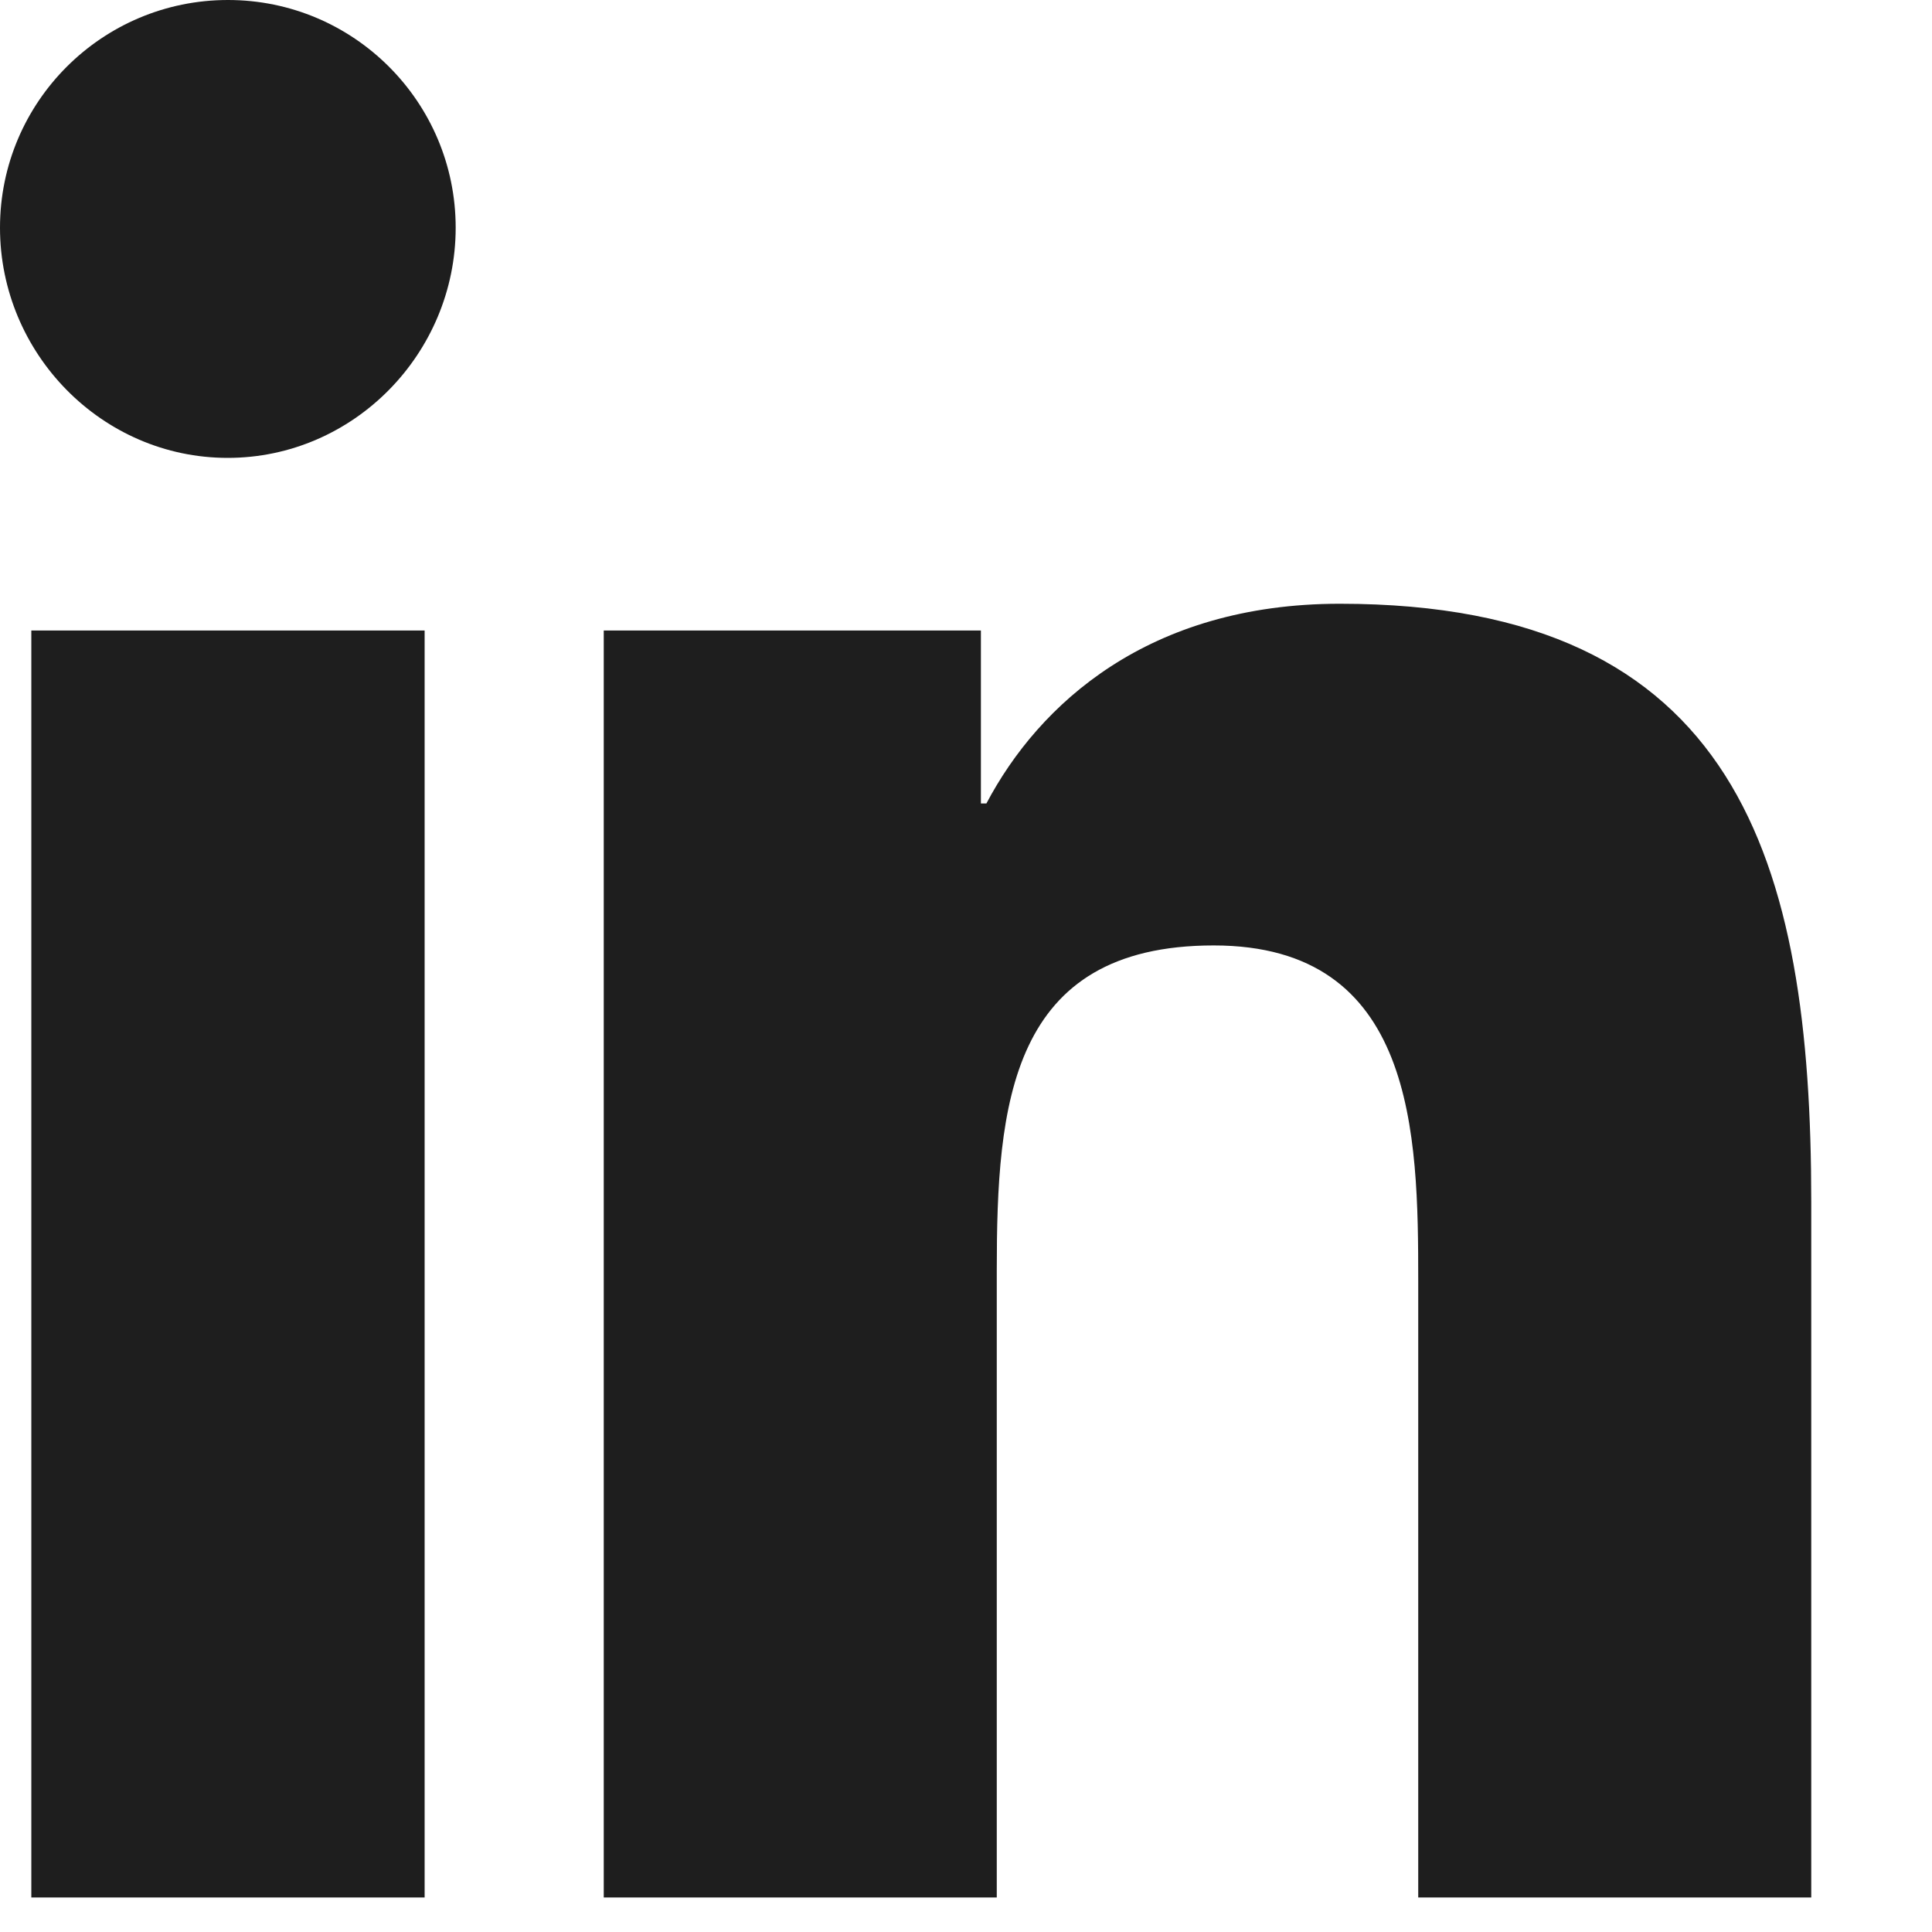 <svg width="14" height="14" viewBox="0 0 14 14" fill="none" xmlns="http://www.w3.org/2000/svg">
<path d="M1.652 0C0.74 0 0 0.739 0 1.65C0 2.562 0.739 3.318 1.65 3.318C2.562 3.318 3.302 2.562 3.302 1.65C3.302 0.739 2.563 0 1.652 0ZM9.709 4.375C8.323 4.375 7.529 5.1 7.148 5.822H7.108V4.569H4.375V13.75H7.223V9.205C7.223 8.008 7.313 6.851 8.795 6.851C10.256 6.851 10.277 8.216 10.277 9.281V13.75H13.121H13.125V8.707C13.125 6.24 12.595 4.375 9.709 4.375ZM0.227 4.569V13.75H3.077V4.569H0.227Z" fill="#1E1E1E"/>
</svg>
